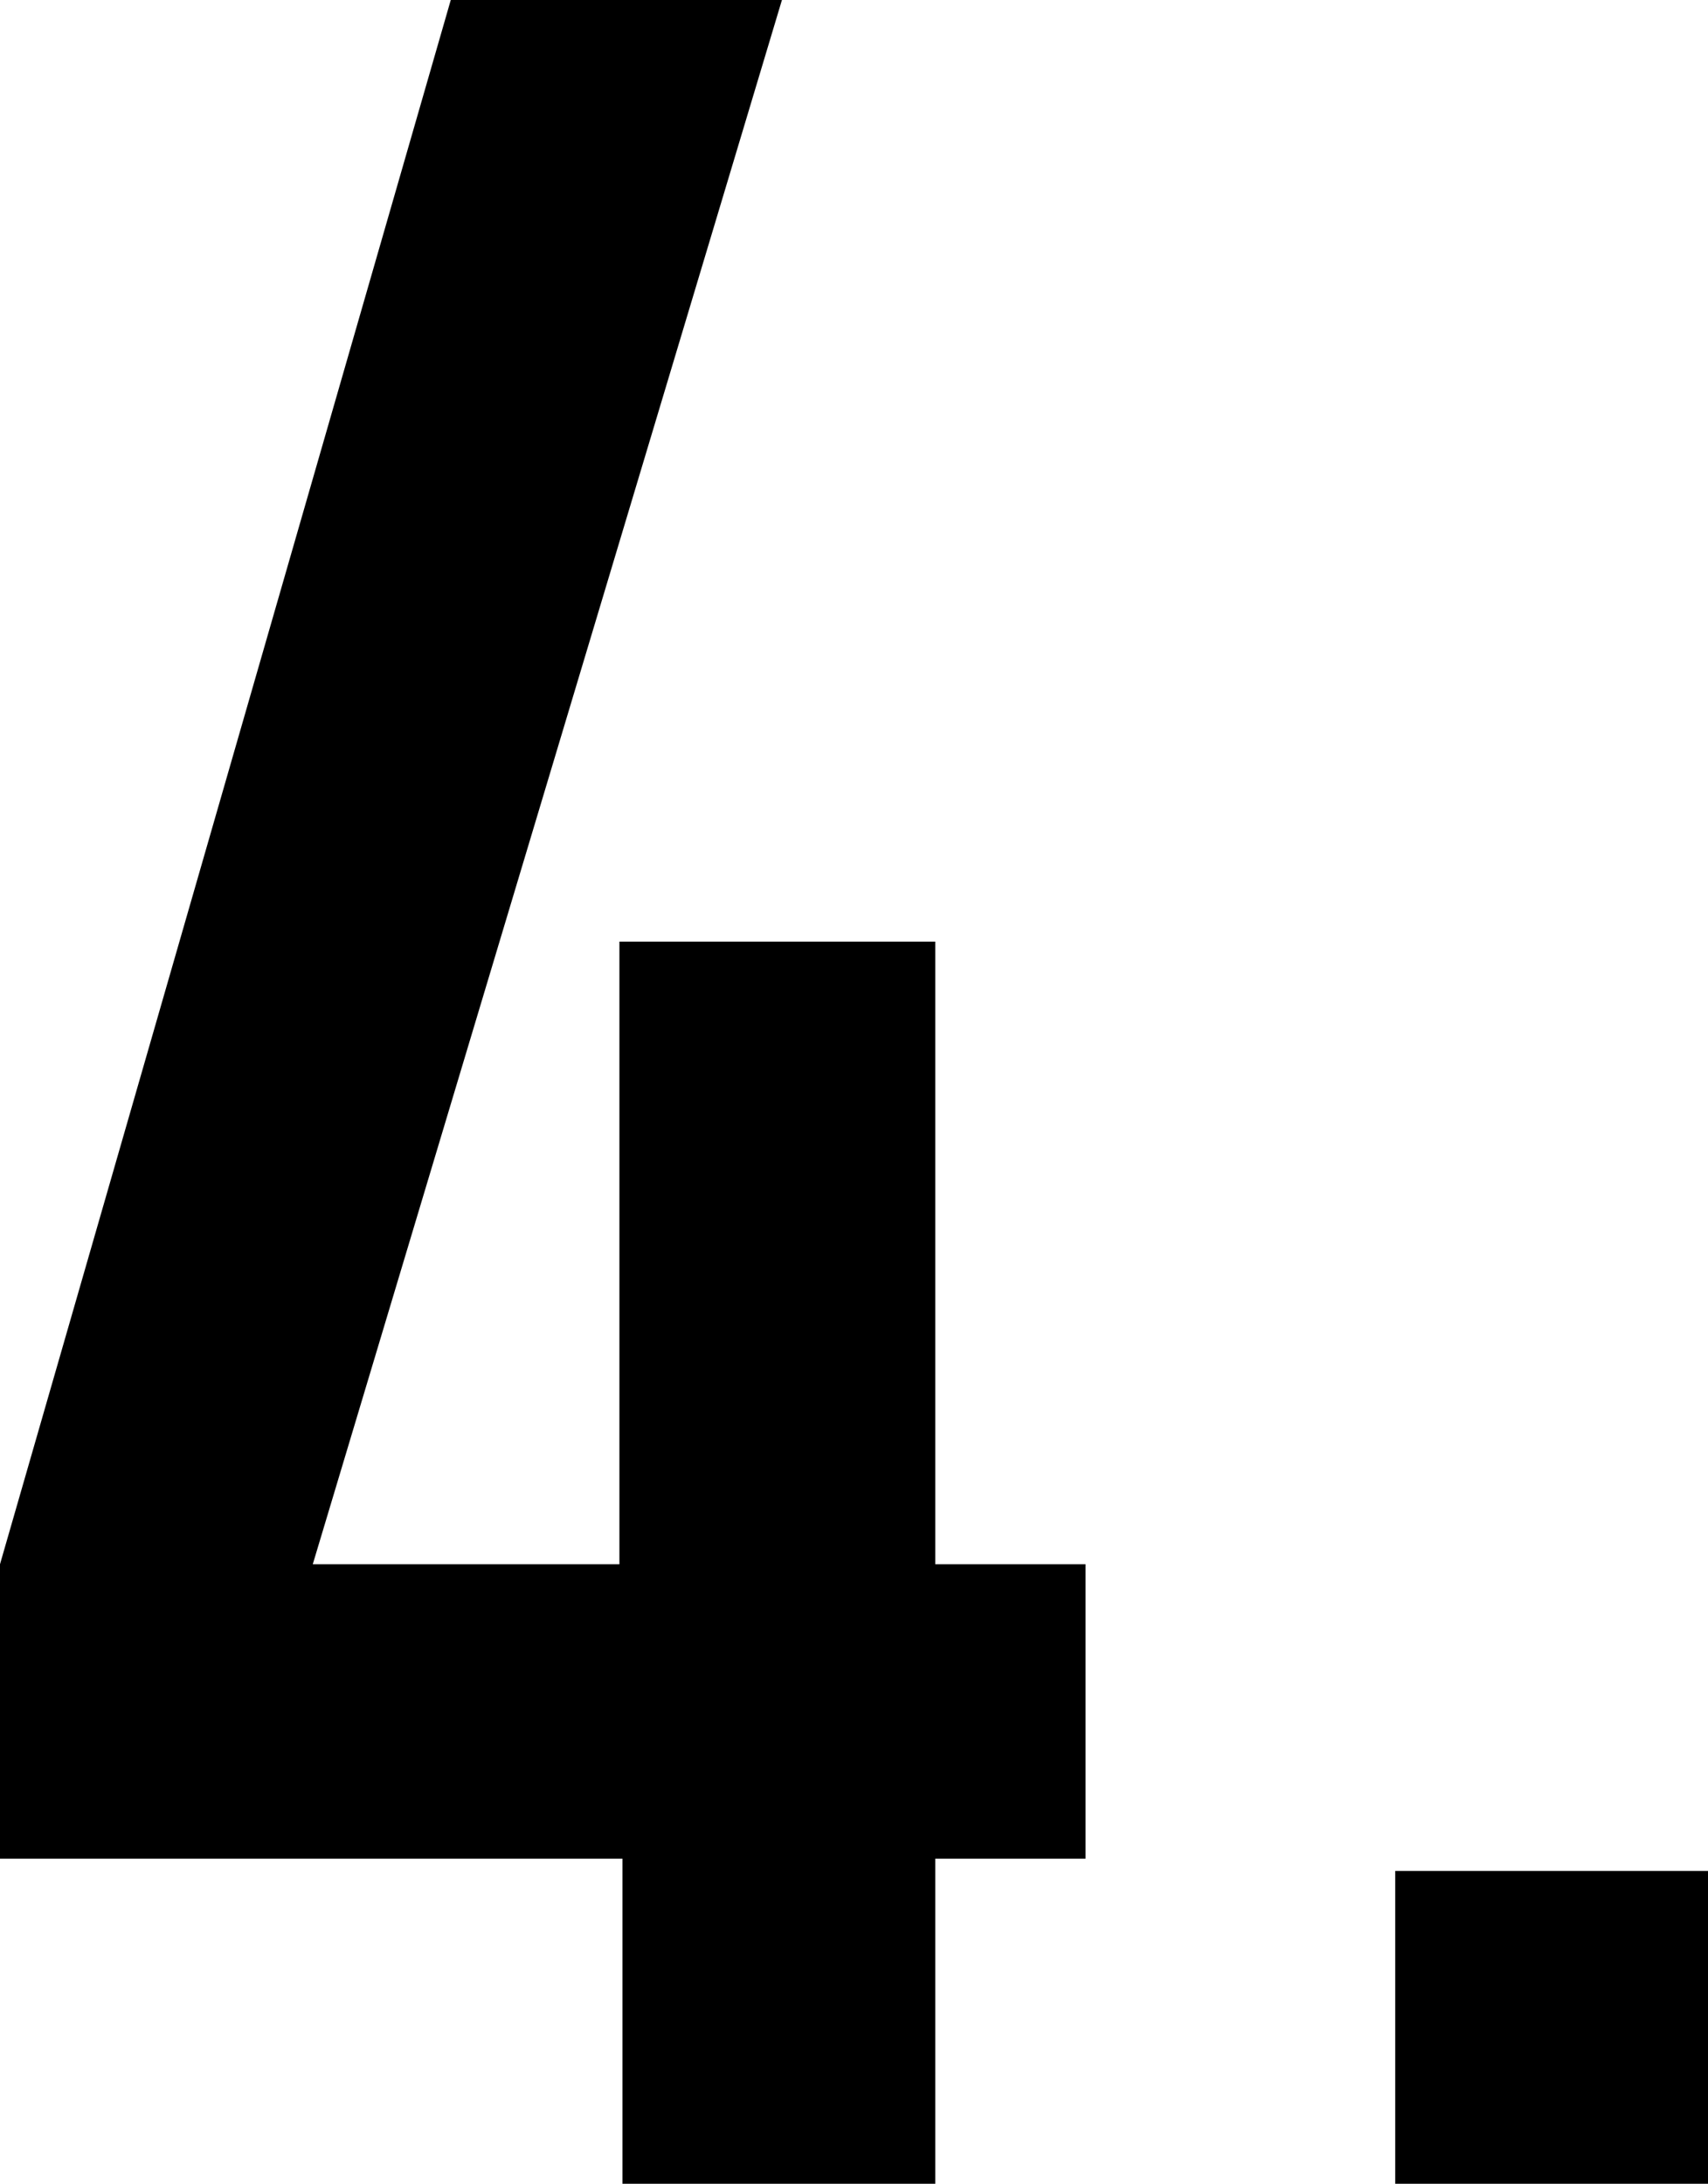 <svg xmlns="http://www.w3.org/2000/svg" width="16.71" height="21.36" viewBox="0 0 16.71 21.36">
  <title>four</title>
  <g>
    <path d="M6.09,18.18H0V15.3L4.41,0H7.65L3.06,15.3h3V9.21H9.15V15.3h1.47v2.88H9.15v3.18H6.09Z"/>
    <path d="M13.65,18.3h3.06v3.06H13.65Z"/>
  </g>
</svg>
